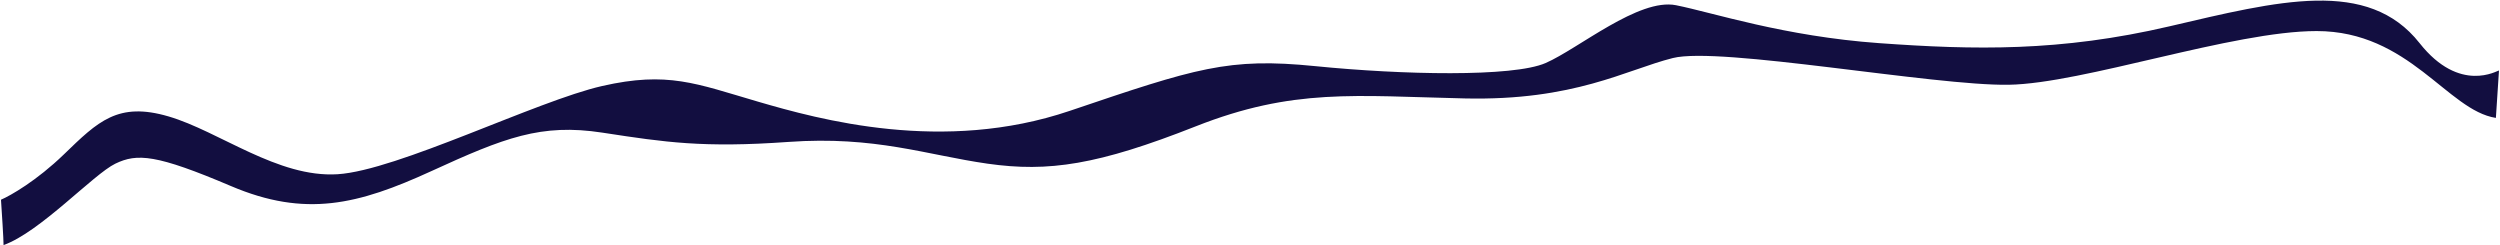 <svg width="1775" height="174" fill="none" xmlns="http://www.w3.org/2000/svg"><path d="M45.393 109.589c-19.335 18.705-37.85 29.263-44.69 32.204.608 8.97 1.824 27.969 1.824 32.204 25.993-9.264 63.842-50.291 79.347-57.791 15.504-7.5 29.185-6.617 82.082 15.881 52.898 22.499 90.291 13.235 142.277-10.587 51.986-23.823 77.979-33.97 121.3-27.352l2.113.323c42.112 6.436 69.576 10.634 130.131 6.294 61.562-4.411 98.043 9.265 141.365 15.441 43.321 6.176 78.434.882 147.749-26.47 69.314-27.351 113.091-21.616 191.069-19.852 77.98 1.765 114.46-20.293 147.75-28.675 33.29-8.382 185.6 19.852 238.5 18.97 52.89-.882 159.13-38.127 218.59-38.127 65.78 0 92.93 56.365 127.28 61.659l2.2-33.678c-.91-.148-27.76 16.794-56.37-19.412-36.71-46.463-100.18-29.998-177.7-11.91-77.52 18.087-138.63 16.763-206.12 11.91-67.49-4.852-117.65-21.616-144.1-26.91-26.45-5.294-69.31 30.881-92.57 41.028-23.26 10.146-102.149 8.382-163.711 2.205-61.562-6.176-84.362 1.324-174.197 31.764-89.835 30.439-177.846 6.176-221.624-6.618-43.777-12.793-63.842-21.616-110.355-11.029-46.514 10.588-145.469 59.998-187.878 62.645-42.41 2.646-83.907-30.44-119.932-41.028-36.025-10.588-50.162 3.53-74.33 26.911Z" fill="#120E40"/></svg>